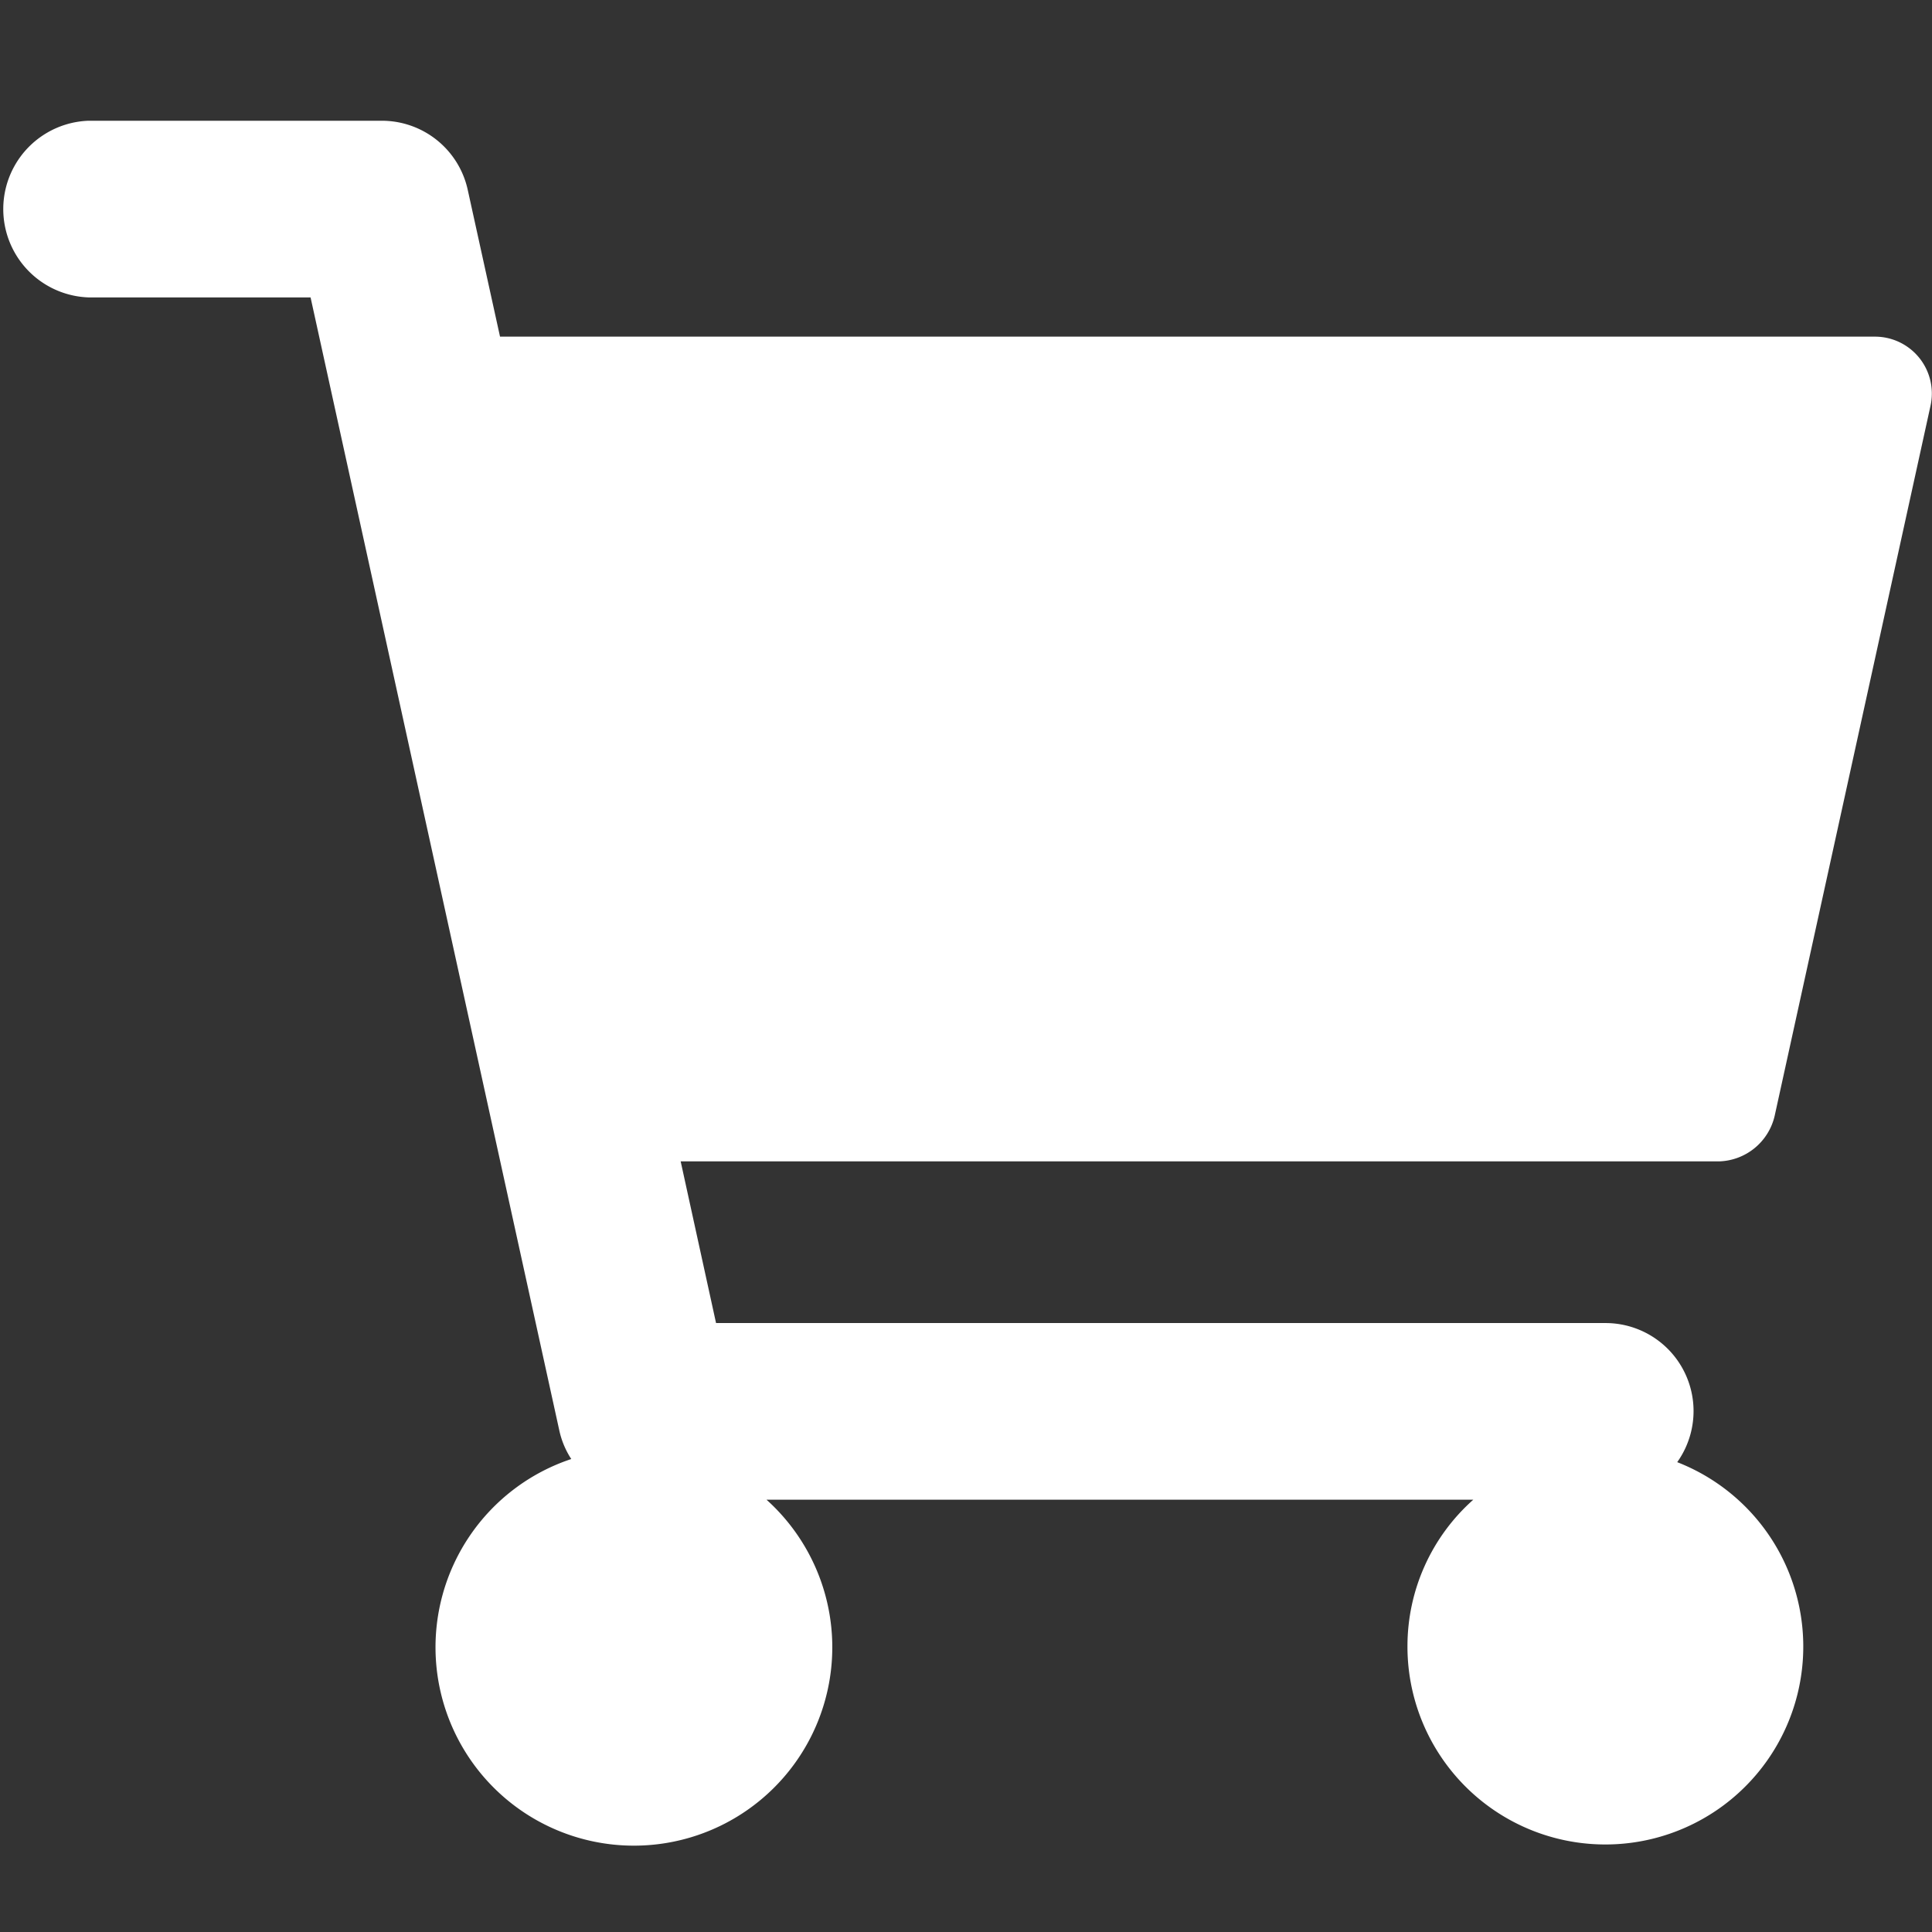 <svg xmlns="http://www.w3.org/2000/svg" width="16" height="16" viewBox="0 0 16 16"><rect x="0" y="0" width="16" height="16" fill="#333333" stroke="none"/><rect width="16" height="16" transform="translate(0)" fill="none"/><path d="M675.807,373.241l1.291-5.882a.471.471,0,0,0-.461-.571H665.251l-.267-1.214a.728.728,0,0,0-.713-.574h-2.429a.732.732,0,0,0,0,1.463h1.84l2.059,9.379a.708.708,0,0,0,.1.241,1.643,1.643,0,1,0,1.617.337h5.853a1.623,1.623,0,0,0-.545,1.211A1.639,1.639,0,1,0,675,376.109a.729.729,0,0,0-.6-1.152h-7.36l-.293-1.339h8.6A.487.487,0,0,0,675.807,373.241Z" transform="translate(-661.11 -364)" fill="#fff"/></svg>